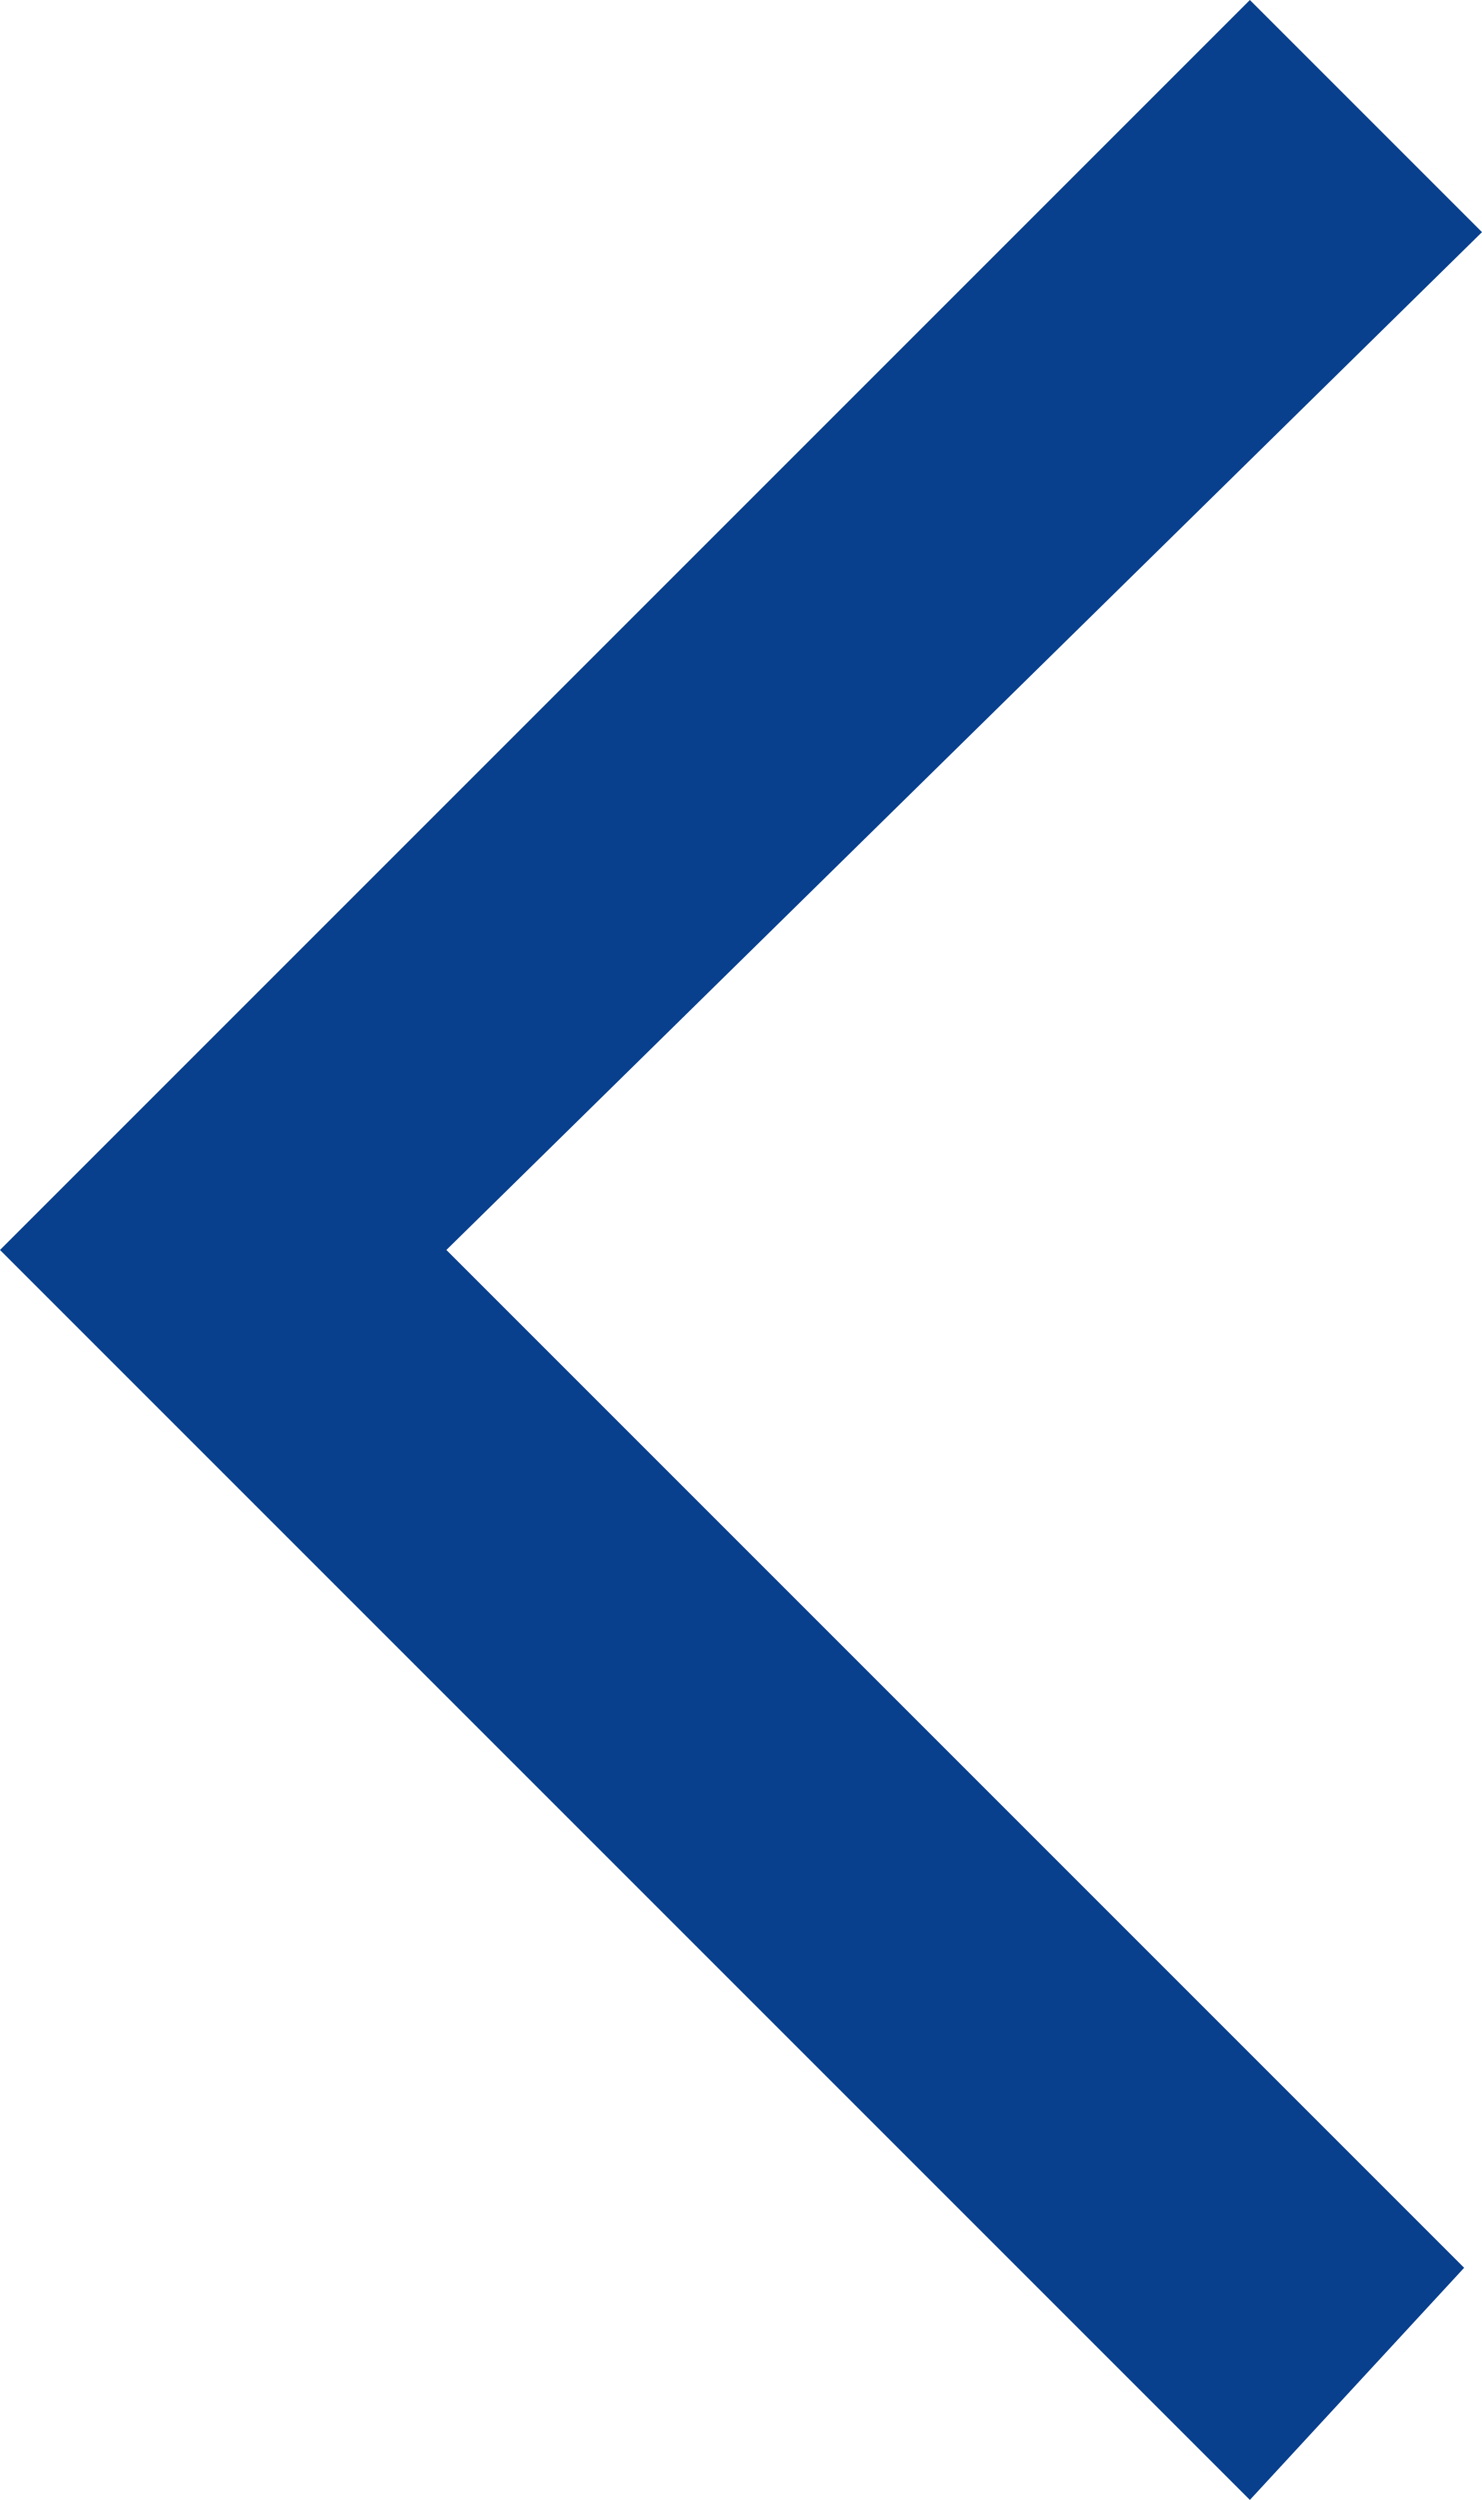 <?xml version="1.0" encoding="utf-8"?>
<!-- Generator: Adobe Illustrator 25.2.0, SVG Export Plug-In . SVG Version: 6.00 Build 0)  -->
<svg version="1.1" id="Ebene_1" xmlns="http://www.w3.org/2000/svg" xmlns:xlink="http://www.w3.org/1999/xlink" x="0px" y="0px"
	 viewBox="0 0 8.3 14" style="enable-background:new 0 0 8.3 14;" xml:space="preserve">
<style type="text/css">
	.st0{fill-rule:evenodd;clip-rule:evenodd;fill:#09408E;}
</style>
<path class="st0" d="M7,0l1.3,1.3L2.5,7l5.7,5.7L7,14L1.3,8.3l0,0L0,7L7,0z"/>
</svg>
